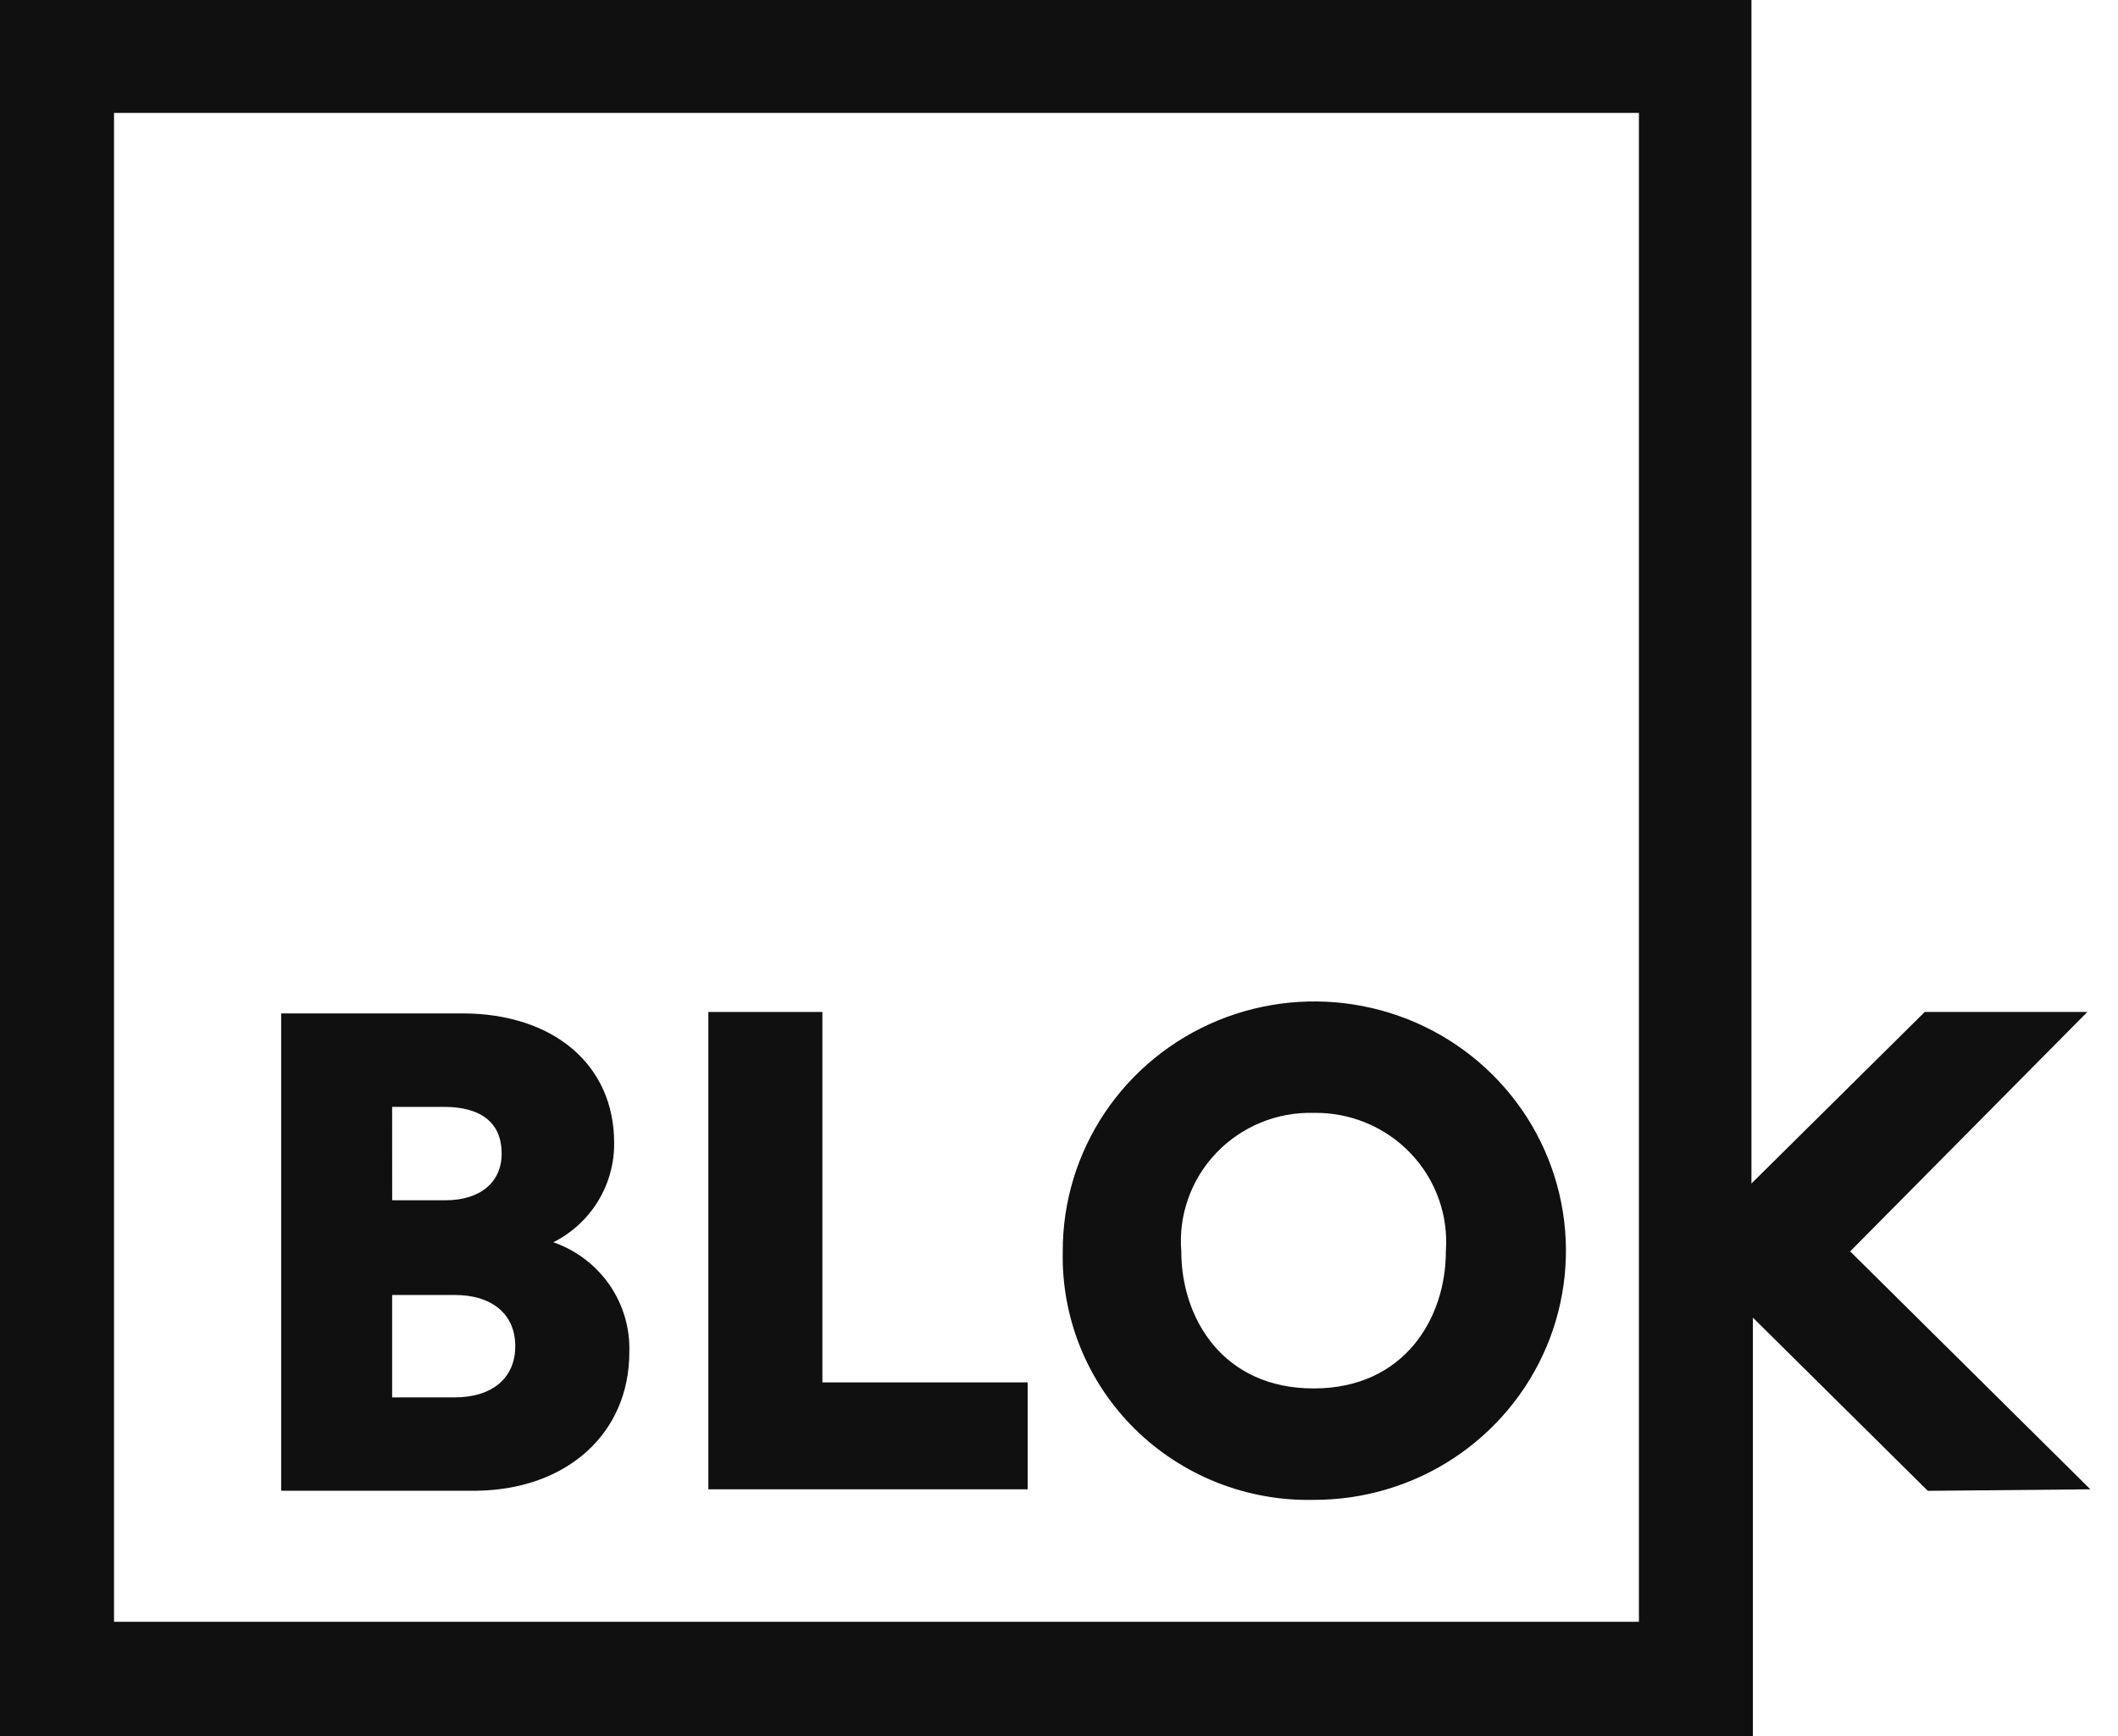 <svg width="61" height="50" viewBox="0 0 61 50" fill="none" xmlns="http://www.w3.org/2000/svg">
<path d="M60.204 42.891L53.286 36.039L60.117 29.144H55.434L50.443 34.084V0H0V50H50.484V37.946L55.522 42.935L60.204 42.891ZM47.202 29.143V42.891V46.706H3.284V3.252H47.202V29.143Z" fill="#101010"/>
<path d="M18.125 38.942C18.148 38.253 17.948 37.574 17.555 37.004C17.161 36.435 16.594 36.005 15.937 35.776C16.47 35.508 16.916 35.097 17.225 34.591C17.534 34.085 17.695 33.503 17.688 32.911C17.688 30.66 15.936 29.185 13.309 29.185H8.098V42.932H13.747C16.329 42.889 18.125 41.284 18.125 38.942ZM11.294 31.877H12.783C13.881 31.877 14.448 32.354 14.448 33.222C14.448 34.046 13.835 34.567 12.827 34.567H11.295L11.294 31.877ZM11.294 40.204V37.294H13.089C14.187 37.294 14.84 37.858 14.84 38.769C14.84 39.681 14.183 40.244 13.089 40.244H11.294V40.204Z" fill="#101010"/>
<path d="M29.597 39.812H23.685V29.144H20.401V42.891H29.597V39.812Z" fill="#101010"/>
<path d="M37.832 43.195C39.267 43.199 40.671 42.782 41.866 41.995C43.061 41.208 43.993 40.087 44.545 38.775C45.096 37.462 45.241 36.018 44.962 34.623C44.684 33.229 43.993 31.948 42.978 30.943C41.964 29.938 40.671 29.254 39.263 28.978C37.855 28.702 36.397 28.845 35.071 29.391C33.746 29.937 32.615 30.86 31.82 32.044C31.026 33.227 30.604 34.618 30.608 36.039C30.587 36.984 30.759 37.924 31.114 38.802C31.47 39.679 32.001 40.477 32.676 41.145C33.352 41.814 34.157 42.34 35.043 42.693C35.929 43.045 36.878 43.216 37.832 43.195ZM37.832 32.05C38.354 32.041 38.871 32.14 39.352 32.34C39.833 32.54 40.267 32.837 40.625 33.213C40.984 33.588 41.259 34.033 41.434 34.52C41.609 35.007 41.68 35.524 41.642 36.04C41.642 37.948 40.46 39.986 37.832 39.986C35.205 39.986 34.022 37.948 34.022 36.04C33.98 35.523 34.048 35.004 34.222 34.516C34.395 34.027 34.671 33.58 35.03 33.204C35.389 32.828 35.824 32.53 36.307 32.331C36.79 32.132 37.309 32.037 37.832 32.05Z" fill="#101010"/>
</svg>
